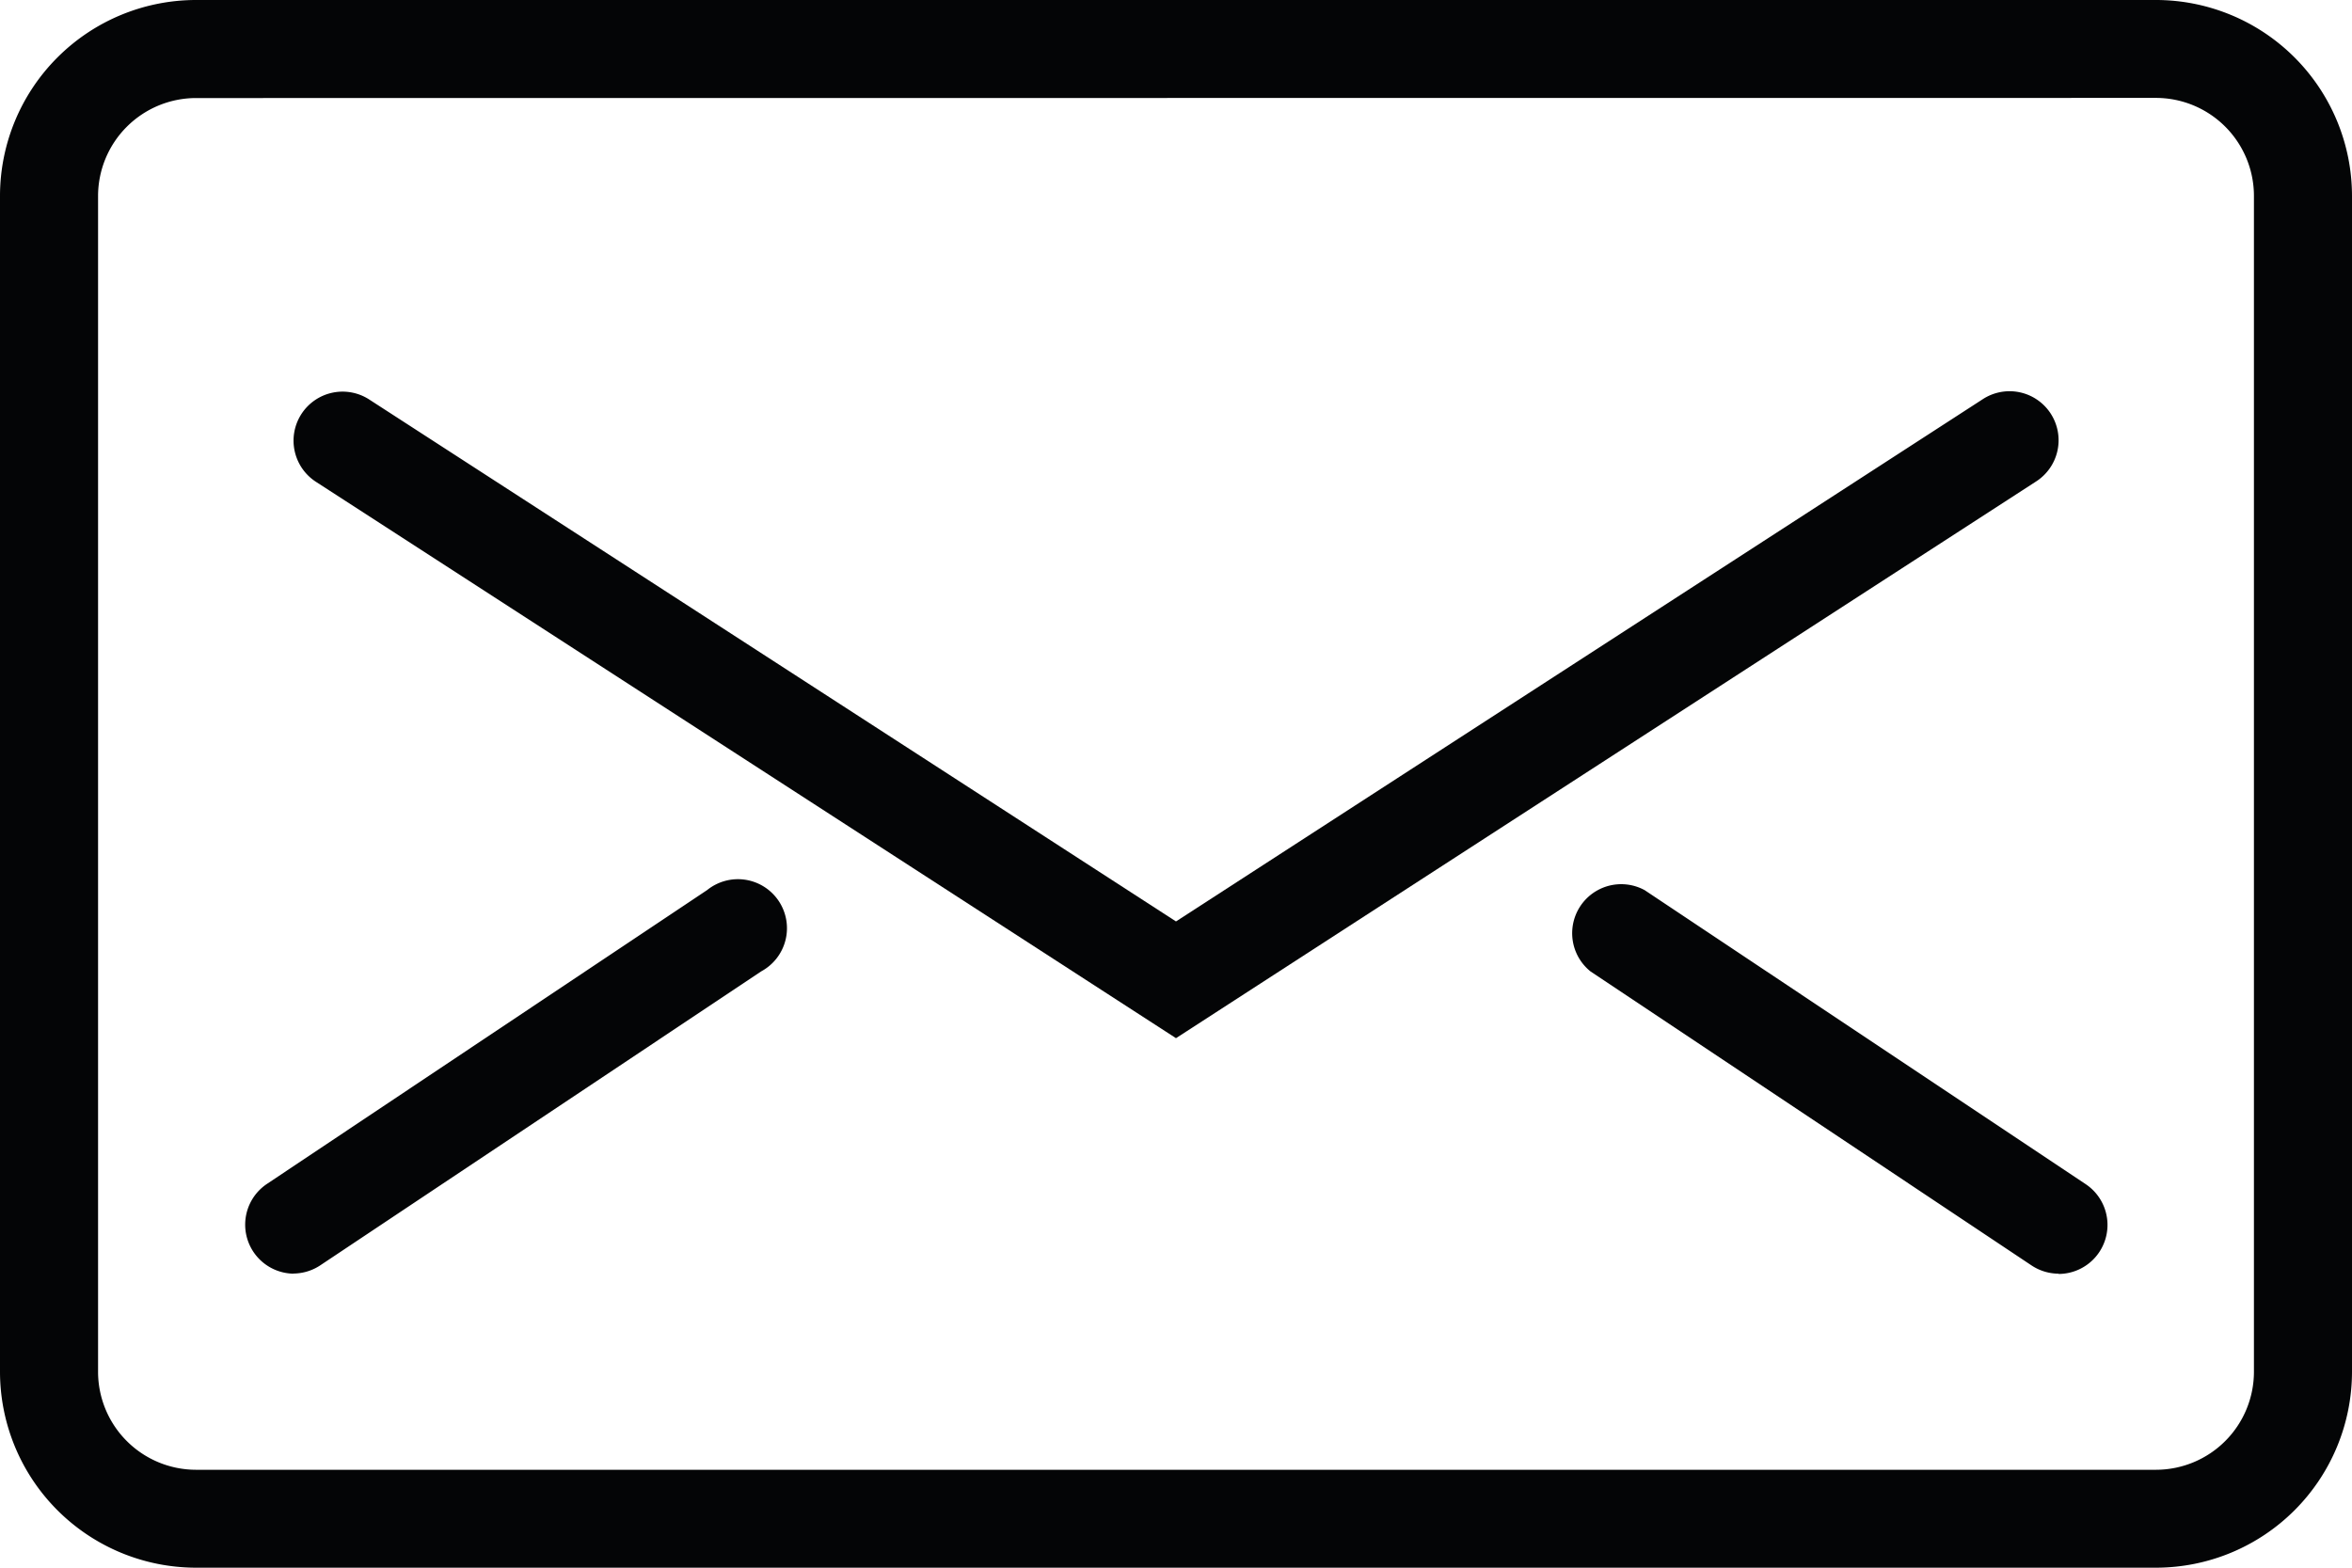 <svg xmlns="http://www.w3.org/2000/svg" width="17.364" height="11.576" viewBox="0 0 17.364 11.576">
  <g id="Group_87" data-name="Group 87" transform="translate(0)">
    <path id="Path_39" data-name="Path 39" d="M15.917,11.576H1.447A1.448,1.448,0,0,1,0,10.129V1.447A1.448,1.448,0,0,1,1.447,0h14.47a1.448,1.448,0,0,1,1.447,1.447v8.682a1.448,1.448,0,0,1-1.447,1.447M1.447.724a.724.724,0,0,0-.723.724v8.682a.724.724,0,0,0,.723.723h14.47a.724.724,0,0,0,.723-.723V1.447a.724.724,0,0,0-.723-.724Z" transform="translate(0)" fill="#040506"/>
    <path id="Path_40" data-name="Path 40" d="M46.817,58.517l-6.346-4.106a.362.362,0,1,1,.393-.608l5.953,3.852L52.771,53.8a.362.362,0,1,1,.393.608Z" transform="translate(-38.135 -50.851)" fill="#040506"/>
    <path id="Path_41" data-name="Path 41" d="M33.95,123.817a.362.362,0,0,1-.2-.663L37,120.984a.362.362,0,1,1,.4.6l-3.256,2.171a.363.363,0,0,1-.2.061" transform="translate(-31.779 -114.412)" fill="#040506"/>
    <path id="Path_42" data-name="Path 42" d="M218.6,123.817a.363.363,0,0,1-.2-.061l-3.256-2.171a.362.362,0,0,1,.4-.6l3.256,2.171a.362.362,0,0,1-.2.663" transform="translate(-203.402 -114.412)" fill="#040506"/>
  </g>
</svg>
